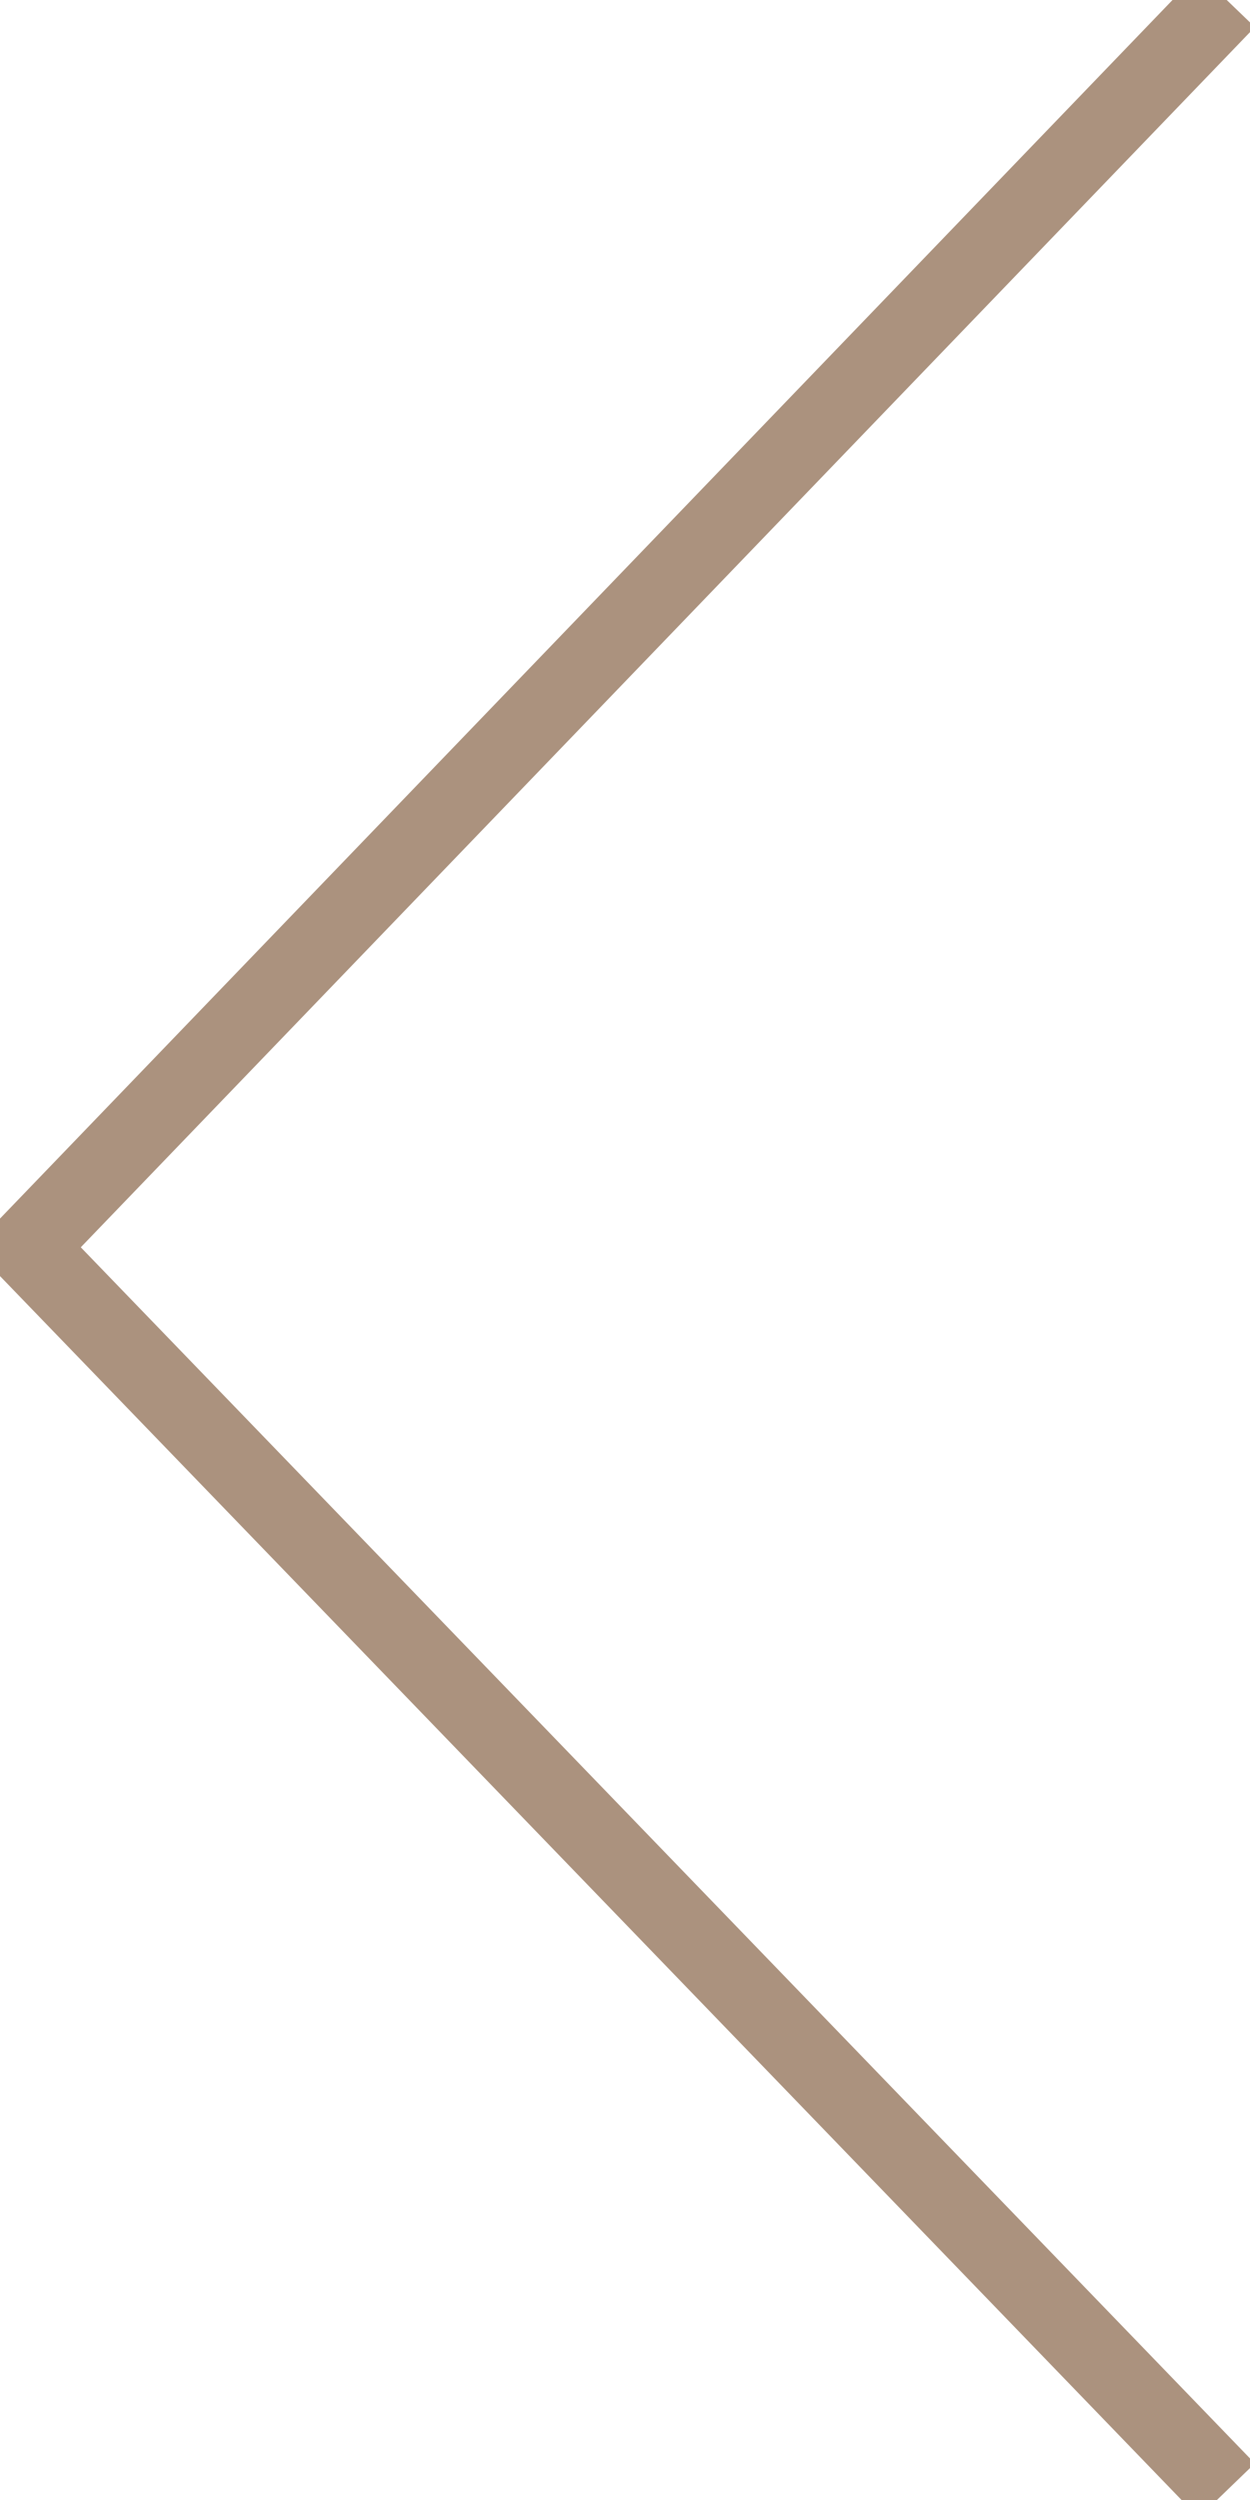 <?xml version="1.0" encoding="utf-8"?>
<!-- Generator: Adobe Illustrator 15.1.0, SVG Export Plug-In . SVG Version: 6.00 Build 0)  -->
<!DOCTYPE svg PUBLIC "-//W3C//DTD SVG 1.1//EN" "http://www.w3.org/Graphics/SVG/1.1/DTD/svg11.dtd">
<svg version="1.1" id="Livello_1" xmlns="http://www.w3.org/2000/svg" xmlns:xlink="http://www.w3.org/1999/xlink" x="0px" y="0px"
	 width="16px" height="32px" viewBox="0 0 16 32" enable-background="new 0 0 16 32" xml:space="preserve">
<line fill="none" stroke="#AB927E" stroke-miterlimit="10" x1="15.702" y1="0" x2="0" y2="16.319"/>
<line fill="none" stroke="#AB927E" stroke-miterlimit="10" x1="0" y1="15.614" x2="15.702" y2="31.879"/>
</svg>
